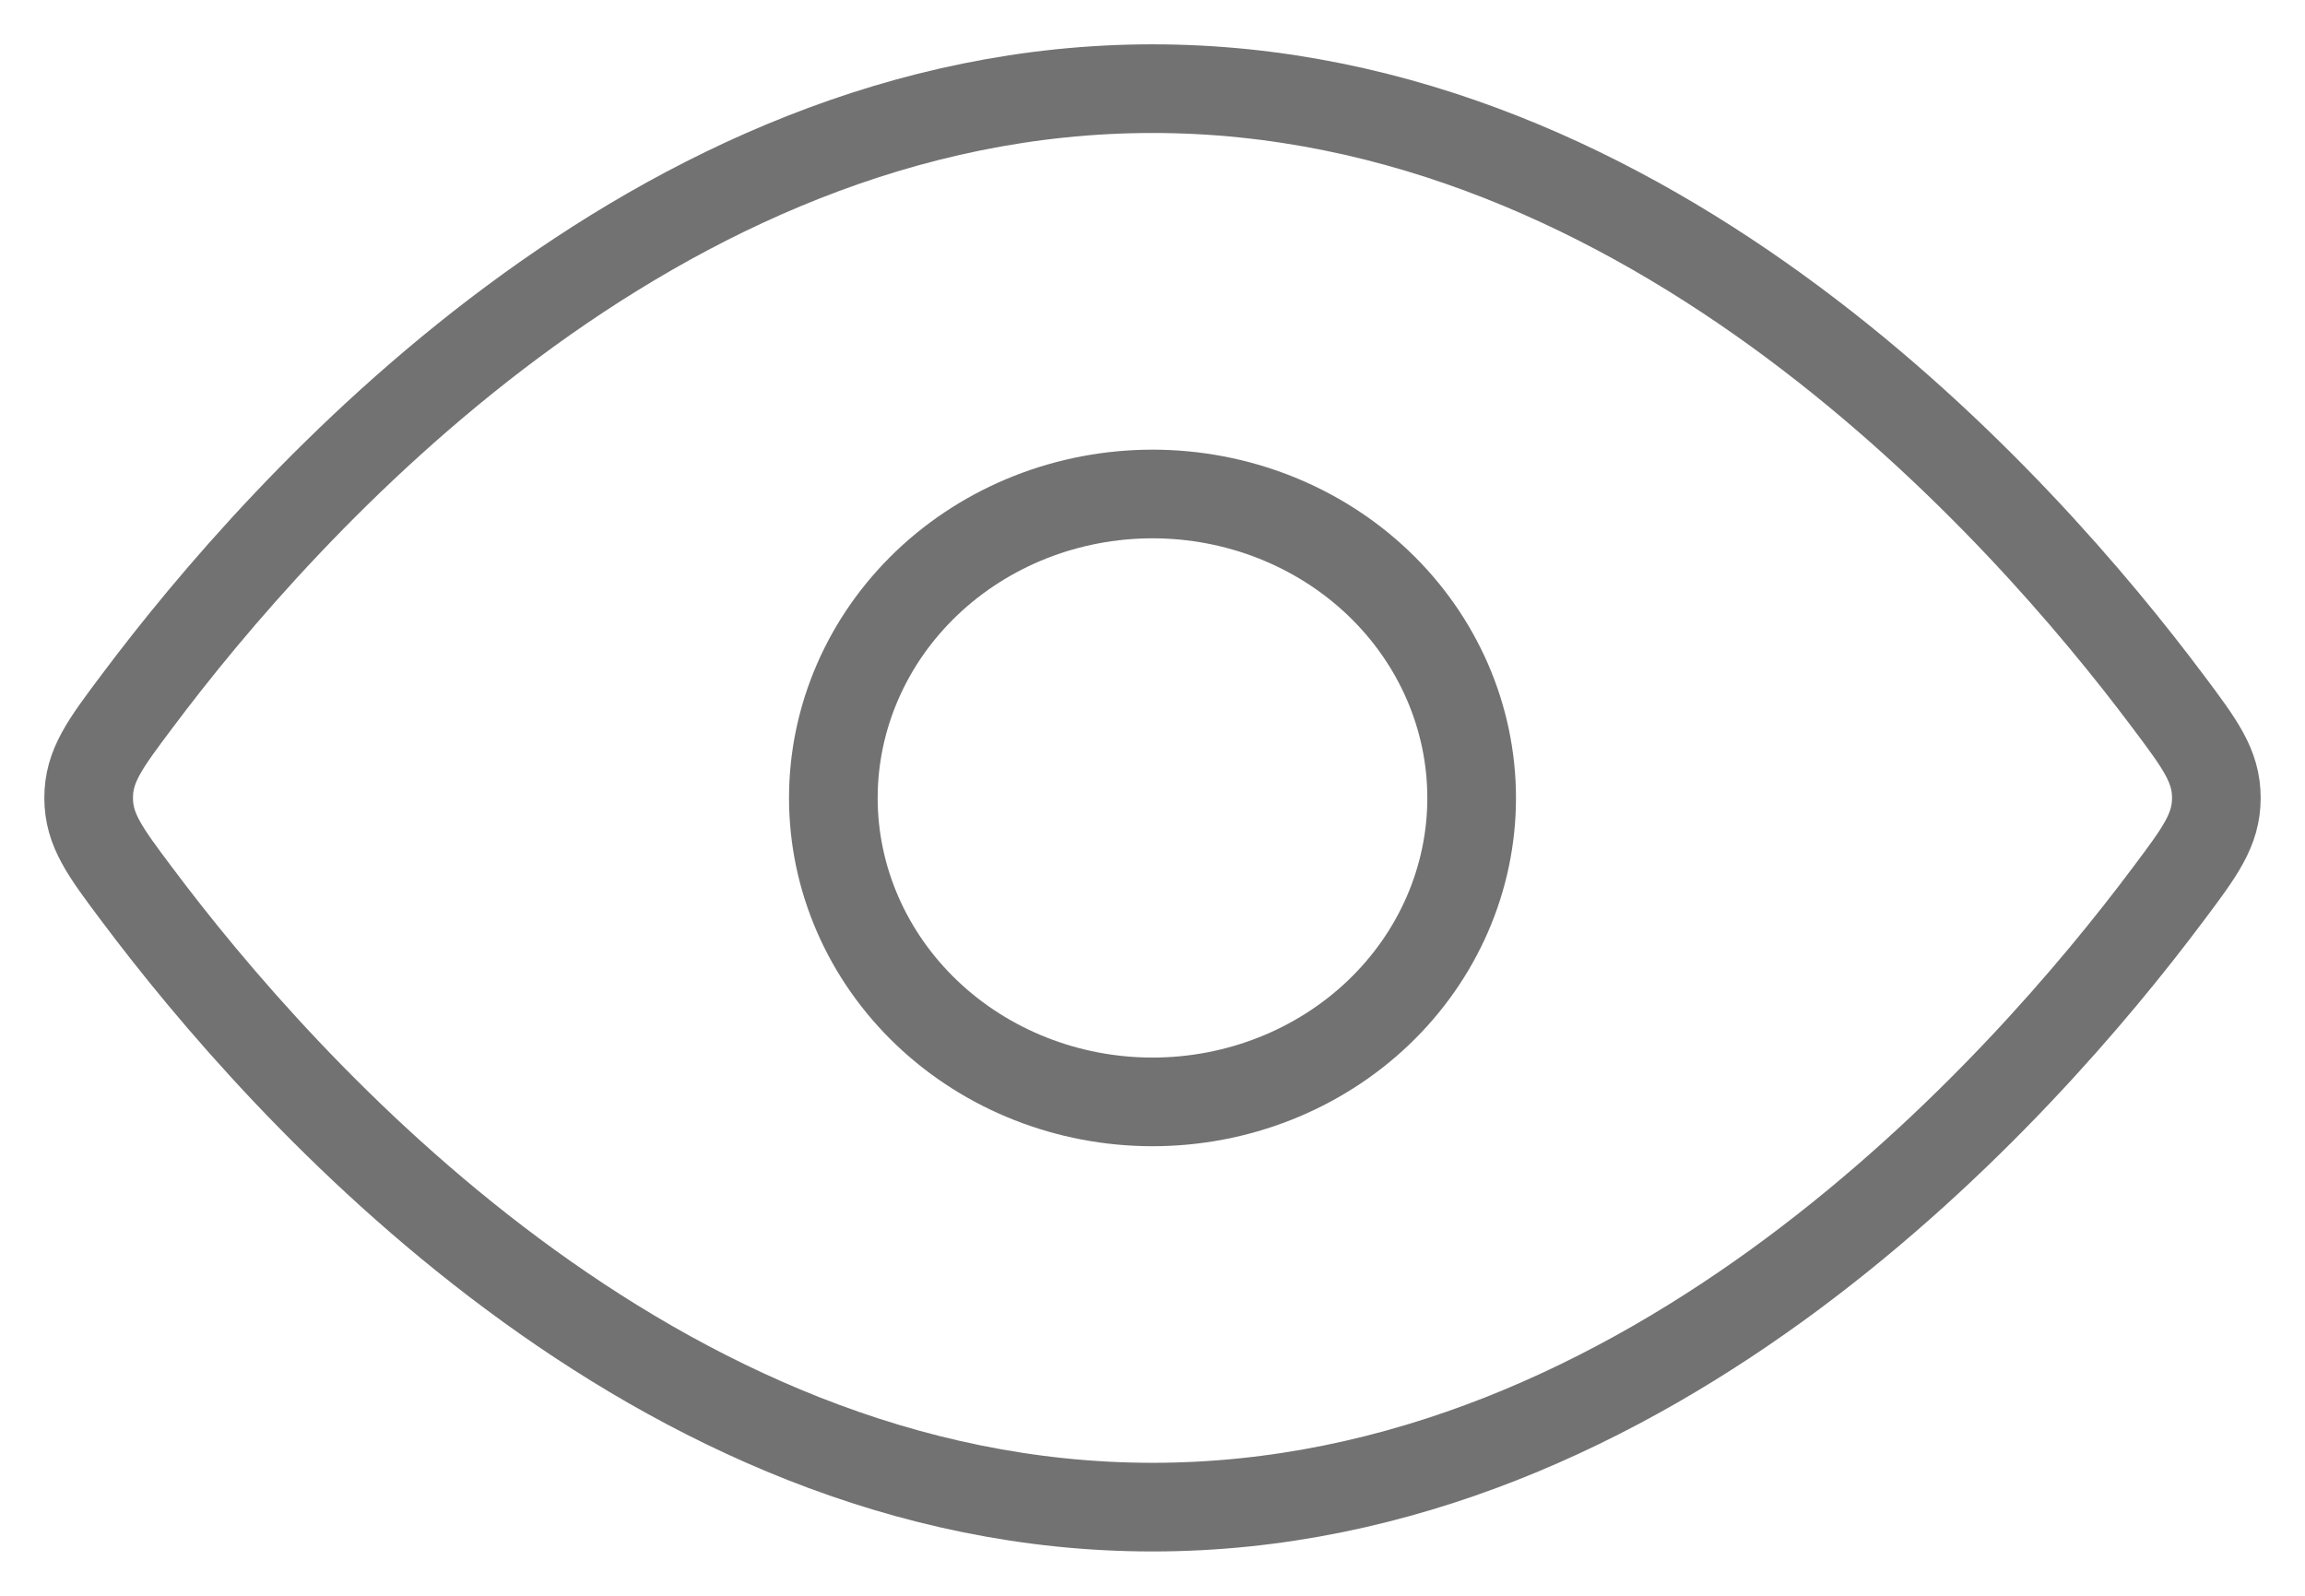 <?xml version="1.0" encoding="UTF-8"?> <svg xmlns="http://www.w3.org/2000/svg" width="26" height="18" viewBox="0 0 26 18" fill="none"><path d="M24.453 7.909C24.818 8.395 25 8.64 25 9C25 9.361 24.818 9.605 24.453 10.091C22.814 12.281 18.627 17 13 17C7.372 17 3.186 12.28 1.547 10.091C1.182 9.605 1 9.36 1 9C1 8.639 1.182 8.395 1.547 7.909C3.186 5.719 7.373 1 13 1C18.628 1 22.814 5.72 24.453 7.909Z" stroke="#727272" stroke-linecap="round" stroke-linejoin="round"></path><path d="M16.6 9.001C16.6 8.092 16.221 7.219 15.546 6.576C14.871 5.933 13.955 5.572 13 5.572C12.046 5.572 11.13 5.933 10.455 6.576C9.78 7.219 9.4 8.092 9.4 9.001C9.4 9.91 9.78 10.782 10.455 11.425C11.13 12.068 12.046 12.429 13 12.429C13.955 12.429 14.871 12.068 15.546 11.425C16.221 10.782 16.6 9.91 16.6 9.001Z" stroke="#727272" stroke-linecap="round" stroke-linejoin="round"></path></svg> 
